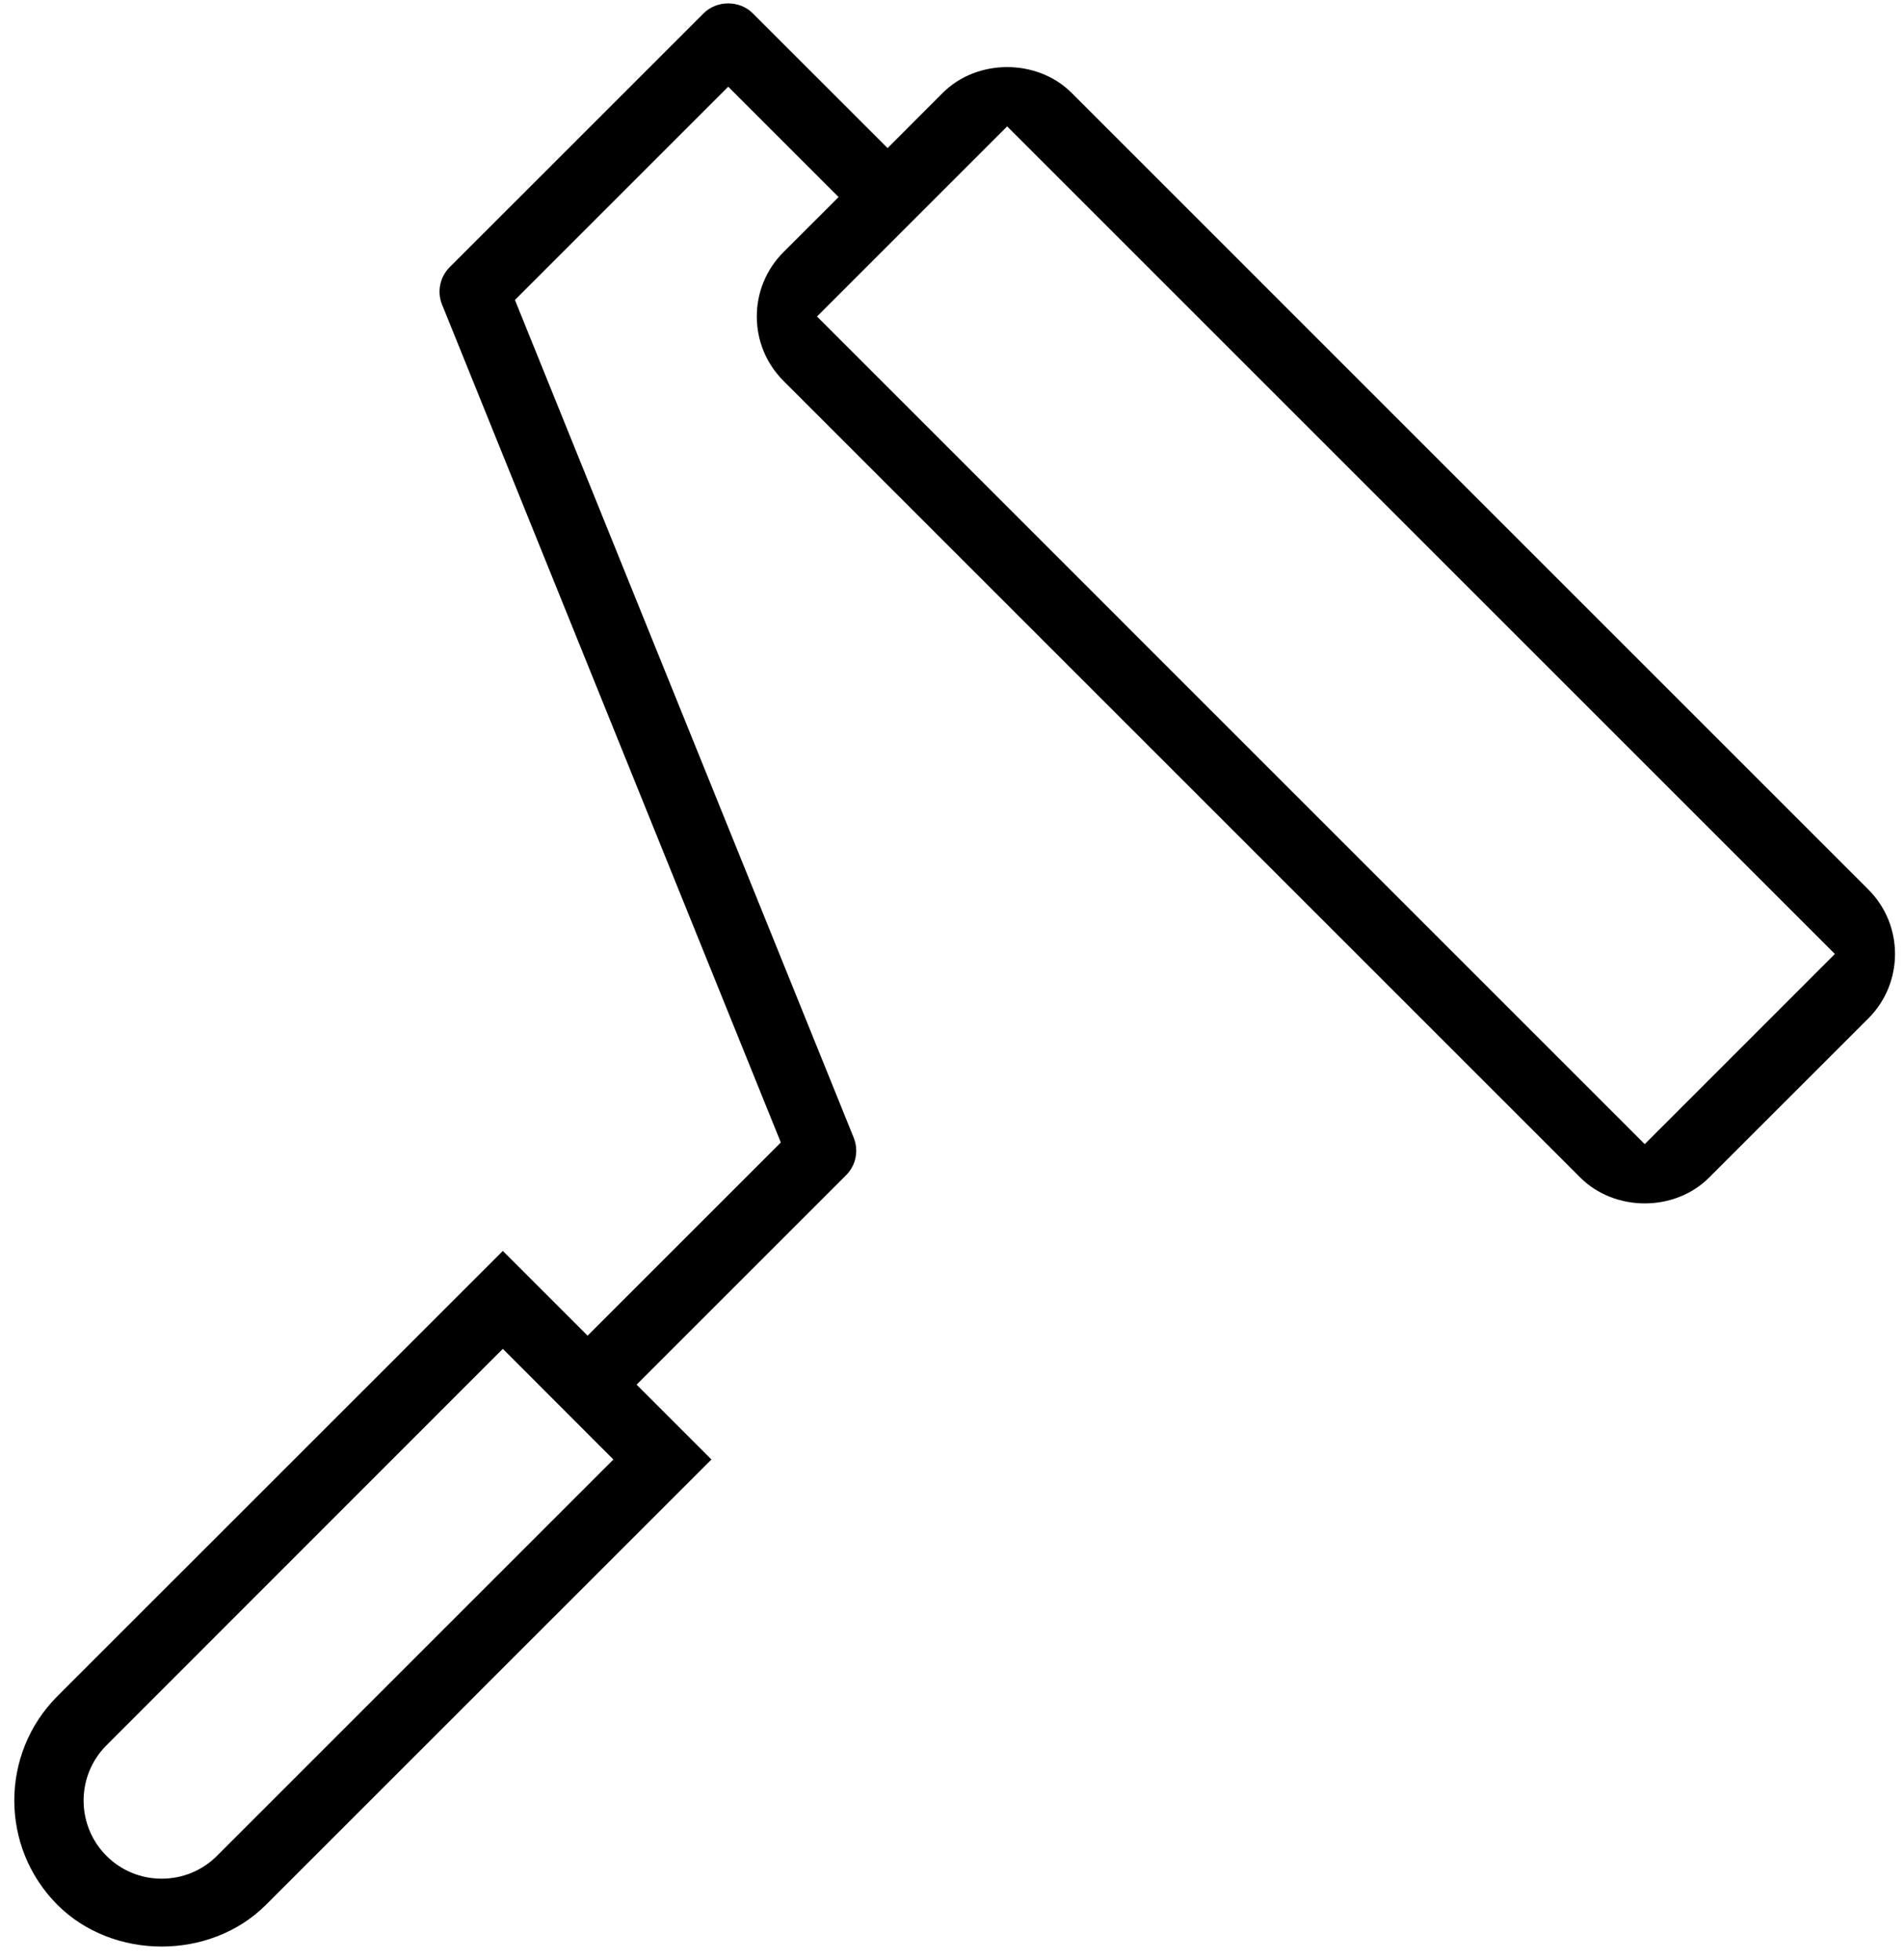 <?xml version="1.0" encoding="UTF-8"?><svg xmlns="http://www.w3.org/2000/svg" xmlns:xlink="http://www.w3.org/1999/xlink" height="516.5" preserveAspectRatio="xMidYMid meet" version="1.0" viewBox="4.5 -0.9 501.6 516.5" width="501.6" zoomAndPan="magnify"><g id="change1_1"><path d="M420.845,309.402c9.094,9.047,24.844,9.047,33.891,0l42-41.984c9.328-9.359,9.328-24.562,0-33.906 L286.782,23.543c-9.047-9.016-24.844-9.031-33.906,0.016l-14.547,14.562L202.782,2.574c-3.453-3.438-9.422-3.438-12.875,0 c-1.156,1.141-66.938,66.922-66.938,66.922c-2.562,2.578-3.375,6.422-2.047,9.766l89.281,220.875l-50.906,50.906l-22.328-22.328 L19.61,446.043c-15.125,15.156-15.125,39.812,0.016,54.969c14.656,14.656,40.266,14.656,54.938,0l117.359-117.344l-19.719-19.719 l55.219-55.219c2.625-2.641,3.375-6.594,1.906-10.047L140.157,78.137l56.188-56.188l29.078,29.078l-14.531,14.516 c-4.516,4.531-7.016,10.562-7.016,16.953s2.5,12.422,7.016,16.953L420.845,309.402z M61.657,488.105 c-3.875,3.875-9.062,6.016-14.562,6.016s-10.672-2.141-14.547-6.016c-8.031-8.031-8.031-21.094,0-29.125L136.97,354.512 l29.125,29.156L61.657,488.105z M269.829,32.402l218.062,218.062l-50.094,50.109L219.735,82.496L269.829,32.402z" fill="inherit"/></g></svg>